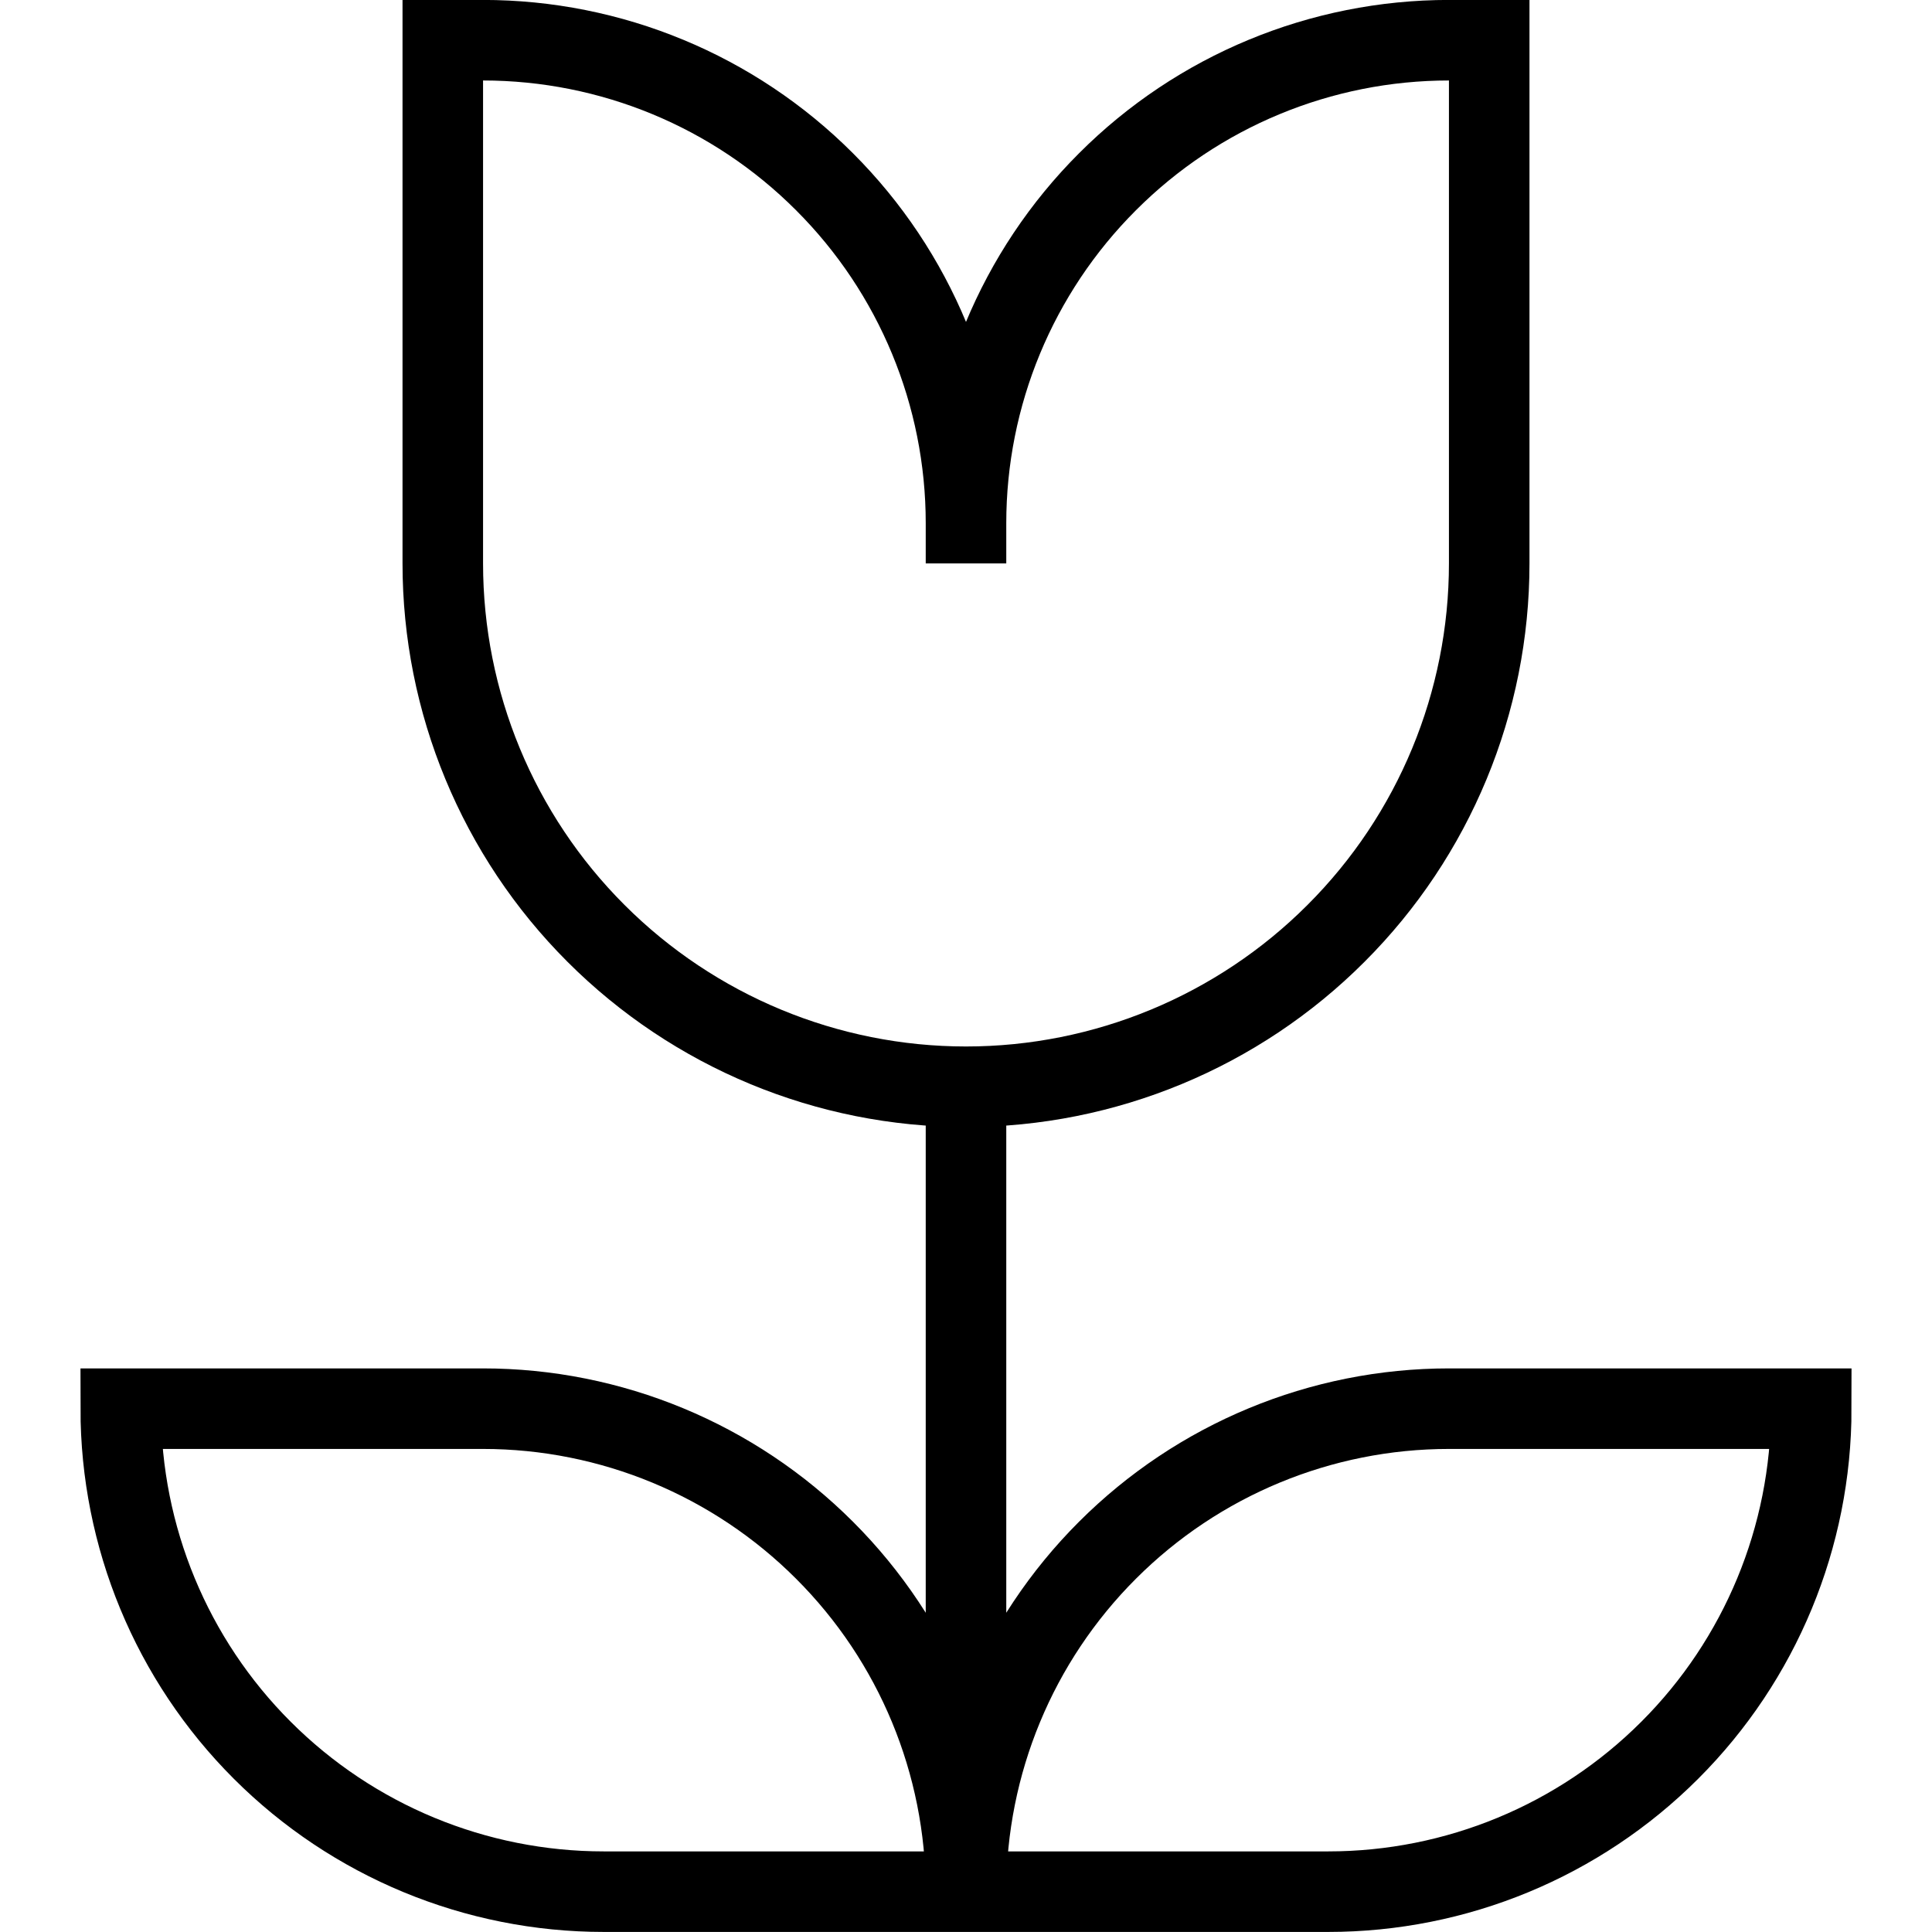 <svg width="16" height="16" viewBox="0 0 16 16" fill="none" xmlns="http://www.w3.org/2000/svg">
<g clip-path="url(#clip0_5220_27251)">
<path d="M8 4.333V4.666M8 4.333C8 3.272 8.421 2.255 9.172 1.505C9.922 0.754 10.939 0.333 12 0.333H12.333V4.666C12.333 5.816 11.877 6.918 11.064 7.73C10.252 8.543 9.149 9 8 9M8 4.333C8 3.272 7.579 2.255 6.828 1.505C6.078 0.754 5.061 0.333 4 0.333H3.667V4.666C3.667 5.816 4.123 6.918 4.936 7.73C5.749 8.543 6.851 9 8 9M8 9V15.333M8 9V15M8 15.666H5C3.939 15.666 2.922 15.245 2.172 14.495C1.421 13.745 1 12.727 1 11.666H4C5.061 11.666 6.078 12.088 6.828 12.838C7.579 13.588 8 14.605 8 15.666ZM8 15.666H11C12.061 15.666 13.078 15.245 13.828 14.495C14.579 13.745 15 12.727 15 11.666H12C10.939 11.666 9.922 12.088 9.172 12.838C8.421 13.588 8 14.605 8 15.666Z" stroke="black" stroke-width="0.667"/>
</g>
<defs>
<clipPath id="clip0_5220_27251">
<rect width="16" height="16" fill="white"/>
</clipPath>
</defs>
</svg>
